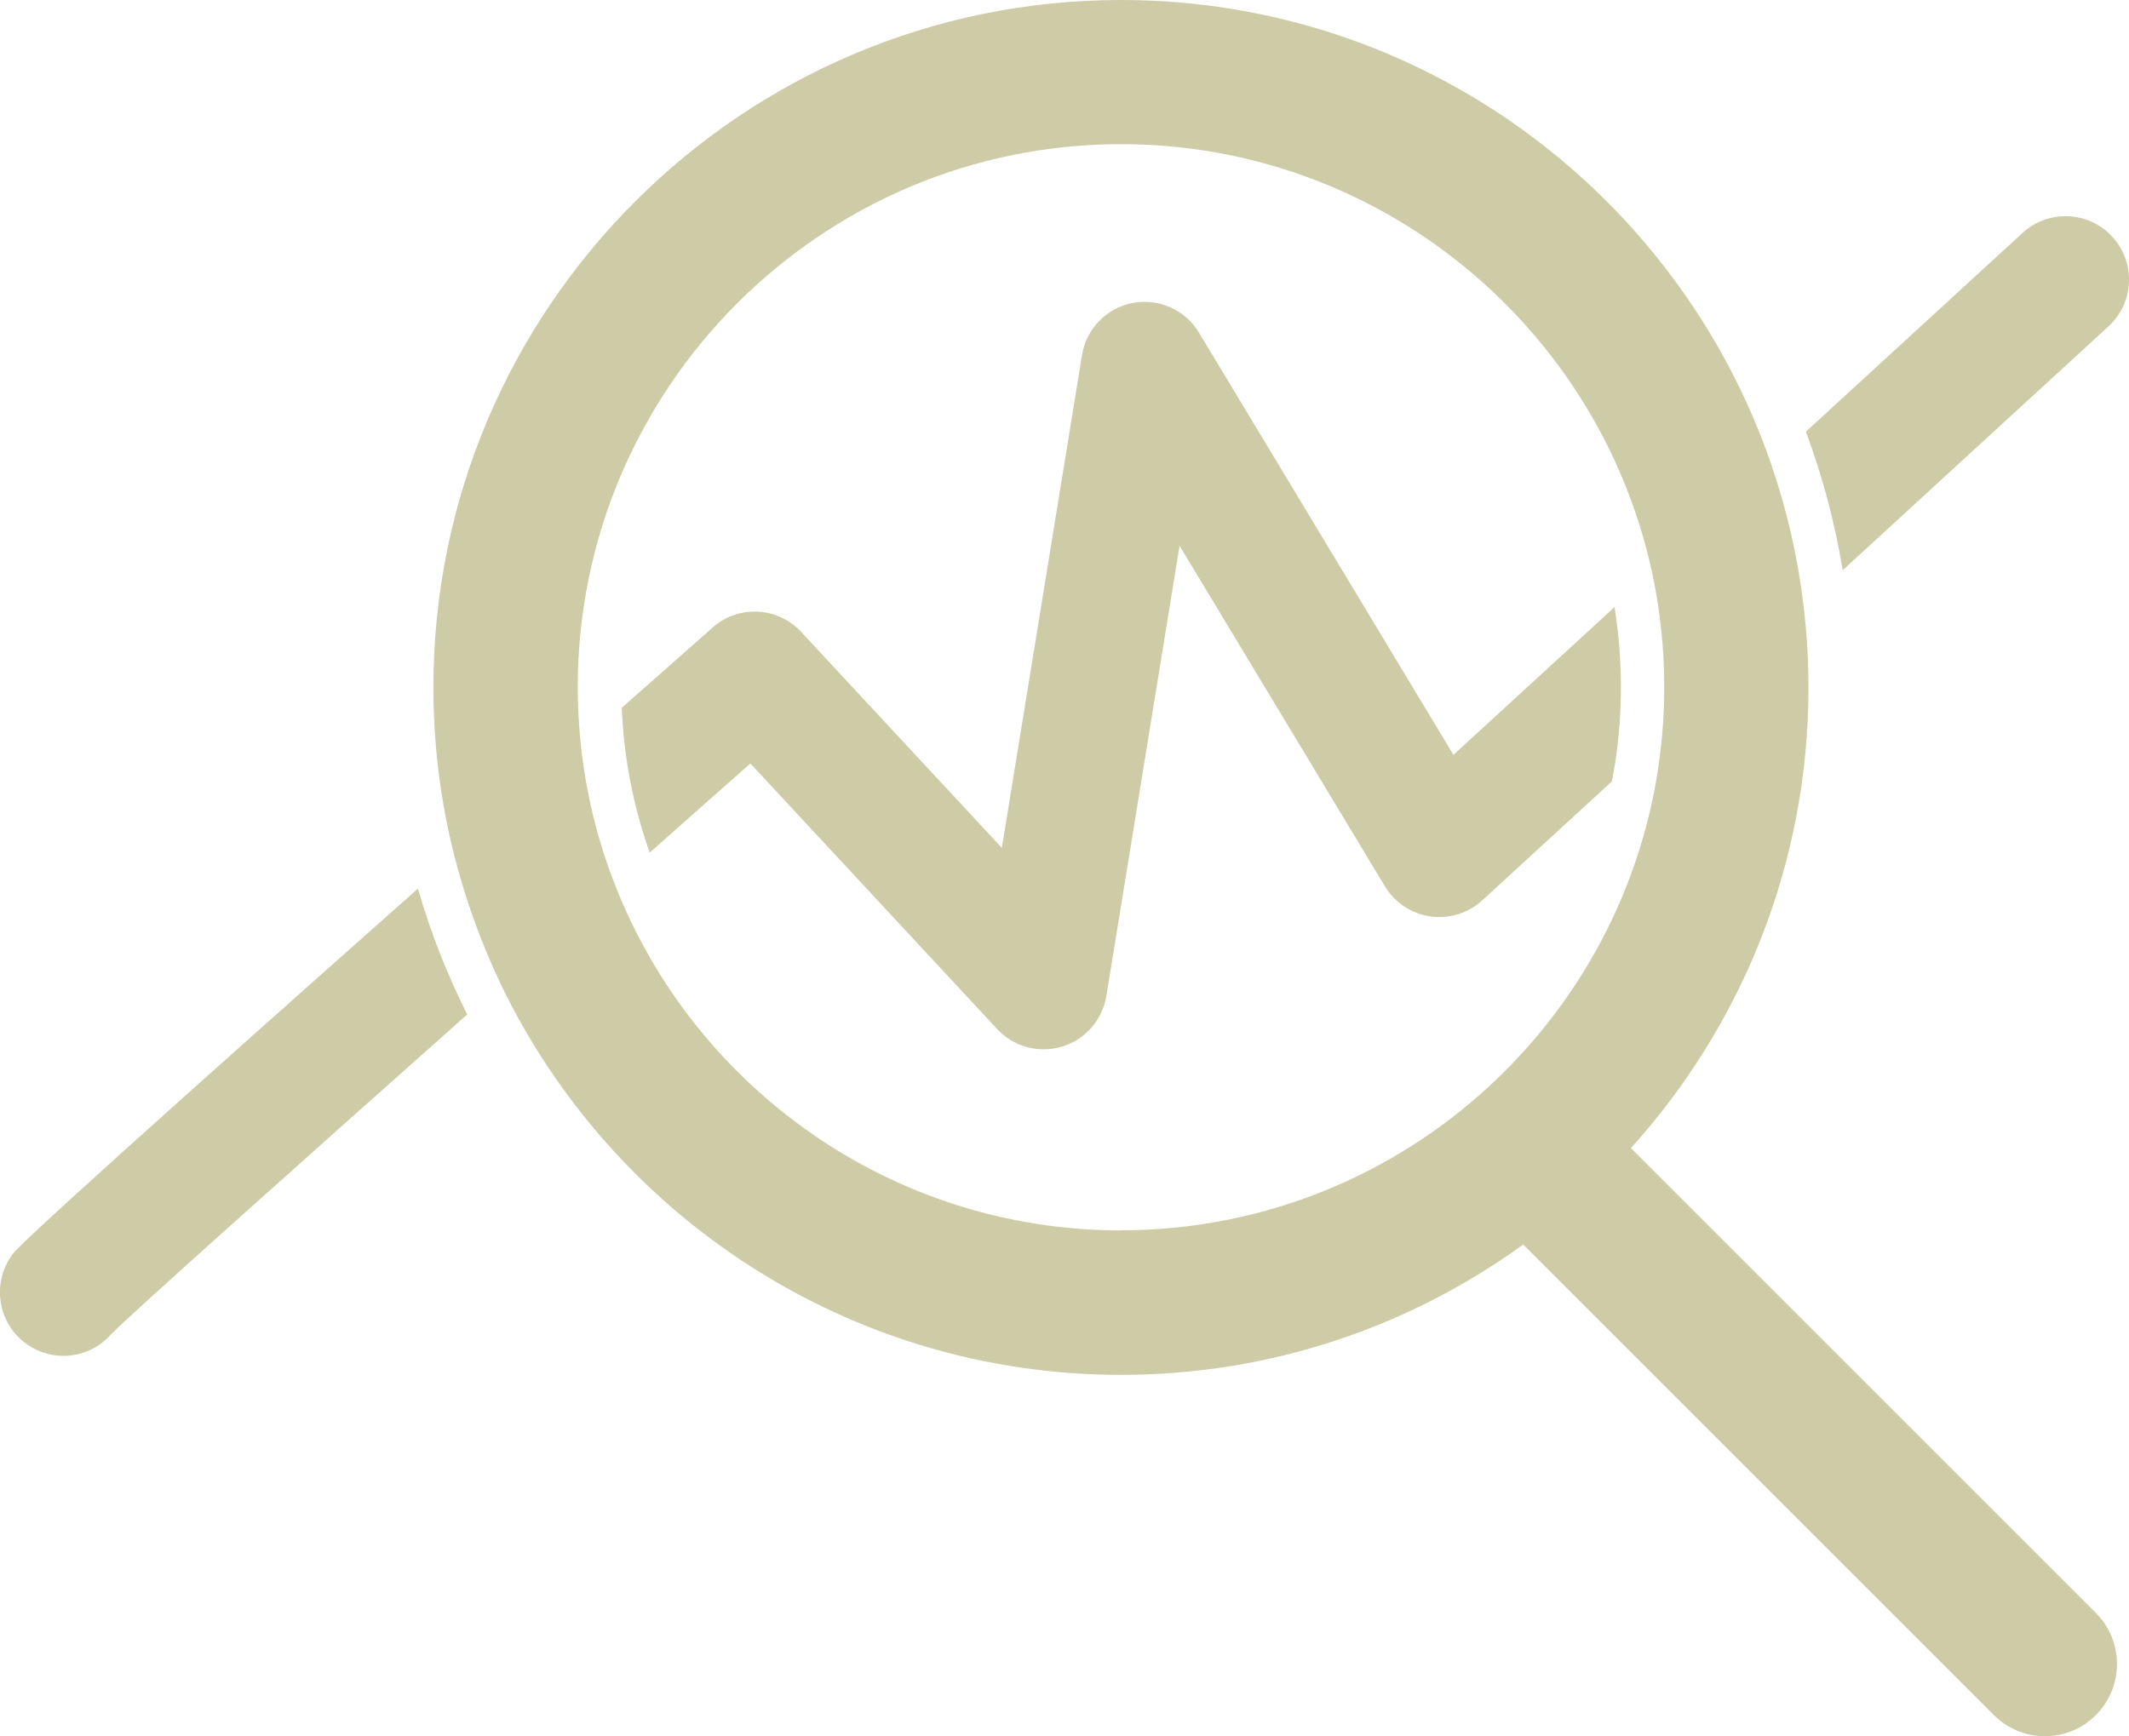 <?xml version="1.0" encoding="UTF-8"?>
<svg xmlns="http://www.w3.org/2000/svg" id="Layer_2" viewBox="0 0 155.62 126.94">
  <defs>
    <style>.cls-1{fill:#cecba7;stroke-width:0px;}</style>
  </defs>
  <g id="Desktop">
    <g id="Main">
      <g id="Layout_copy">
        <path class="cls-1" d="M154.4,17.31c-1.73-1.89-4.67-2.01-6.55-.29l-15.85,14.54c1.21,3.24,2.12,6.63,2.69,10.13l19.43-17.83c1.89-1.73,2.01-4.67.28-6.55Z"></path>
        <path class="cls-1" d="M118,44.4l-11.76,10.79-18.6-30.87c-1-1.67-2.94-2.53-4.85-2.17-1.91.37-3.39,1.89-3.7,3.81l-5.86,36.03-14.67-15.79c-1.71-1.85-4.59-1.99-6.47-.32-2.29,2.03-4.51,3.98-6.64,5.87.15,3.7.86,7.26,2.04,10.59,2.52-2.24,4.99-4.43,7.36-6.52l18.04,19.42c1.21,1.3,3.04,1.79,4.74,1.28,1.7-.51,2.95-1.95,3.24-3.7l5.35-32.92,15.01,24.9c.72,1.19,1.93,2,3.31,2.2,1.38.2,2.78-.23,3.8-1.17l9.48-8.7c.44-2.24.66-4.55.66-6.91,0-1.99-.16-3.95-.47-5.86Z"></path>
        <path class="cls-1" d="M30.56,64.96C11.66,81.72,1.74,90.67.99,91.61c-1.58,2.01-1.24,4.93.77,6.52.85.67,1.86,1,2.87,1,1.3,0,2.58-.54,3.49-1.58,1.39-1.42,12.94-11.74,26.03-23.38-1.47-2.93-2.69-6.01-3.6-9.21Z"></path>
        <path class="cls-1" d="M153.21,117.94l-31.75-31.75-2.25-2.25c8.06-8.92,12.98-20.74,12.98-33.68,0-2.01-.12-4-.36-5.95-.42-3.6-1.23-7.08-2.38-10.41C122.66,14.19,103.93,0,81.94,0,54.23,0,31.68,22.55,31.68,50.25c0,4.26.53,8.4,1.54,12.35.83,3.26,1.98,6.41,3.4,9.39,8.12,16.86,25.38,28.53,45.32,28.53,10.97,0,21.13-3.54,29.4-9.53l34.4,34.4c1.04,1.04,2.38,1.55,3.73,1.55s2.7-.51,3.73-1.55c1.03-1.03,1.54-2.38,1.54-3.73s-.51-2.7-1.54-3.73ZM81.94,89.96c-16.83,0-31.25-10.52-37.01-25.33-1.26-3.22-2.1-6.64-2.48-10.21-.14-1.37-.22-2.76-.22-4.17,0-21.89,17.81-39.71,39.71-39.71,19.01,0,34.96,13.44,38.82,31.32.58,2.71.89,5.51.89,8.38,0,1.19-.05,2.37-.16,3.54-1.79,20.25-18.85,36.17-39.55,36.17Z"></path>
      </g>
    </g>
  </g>
</svg>

